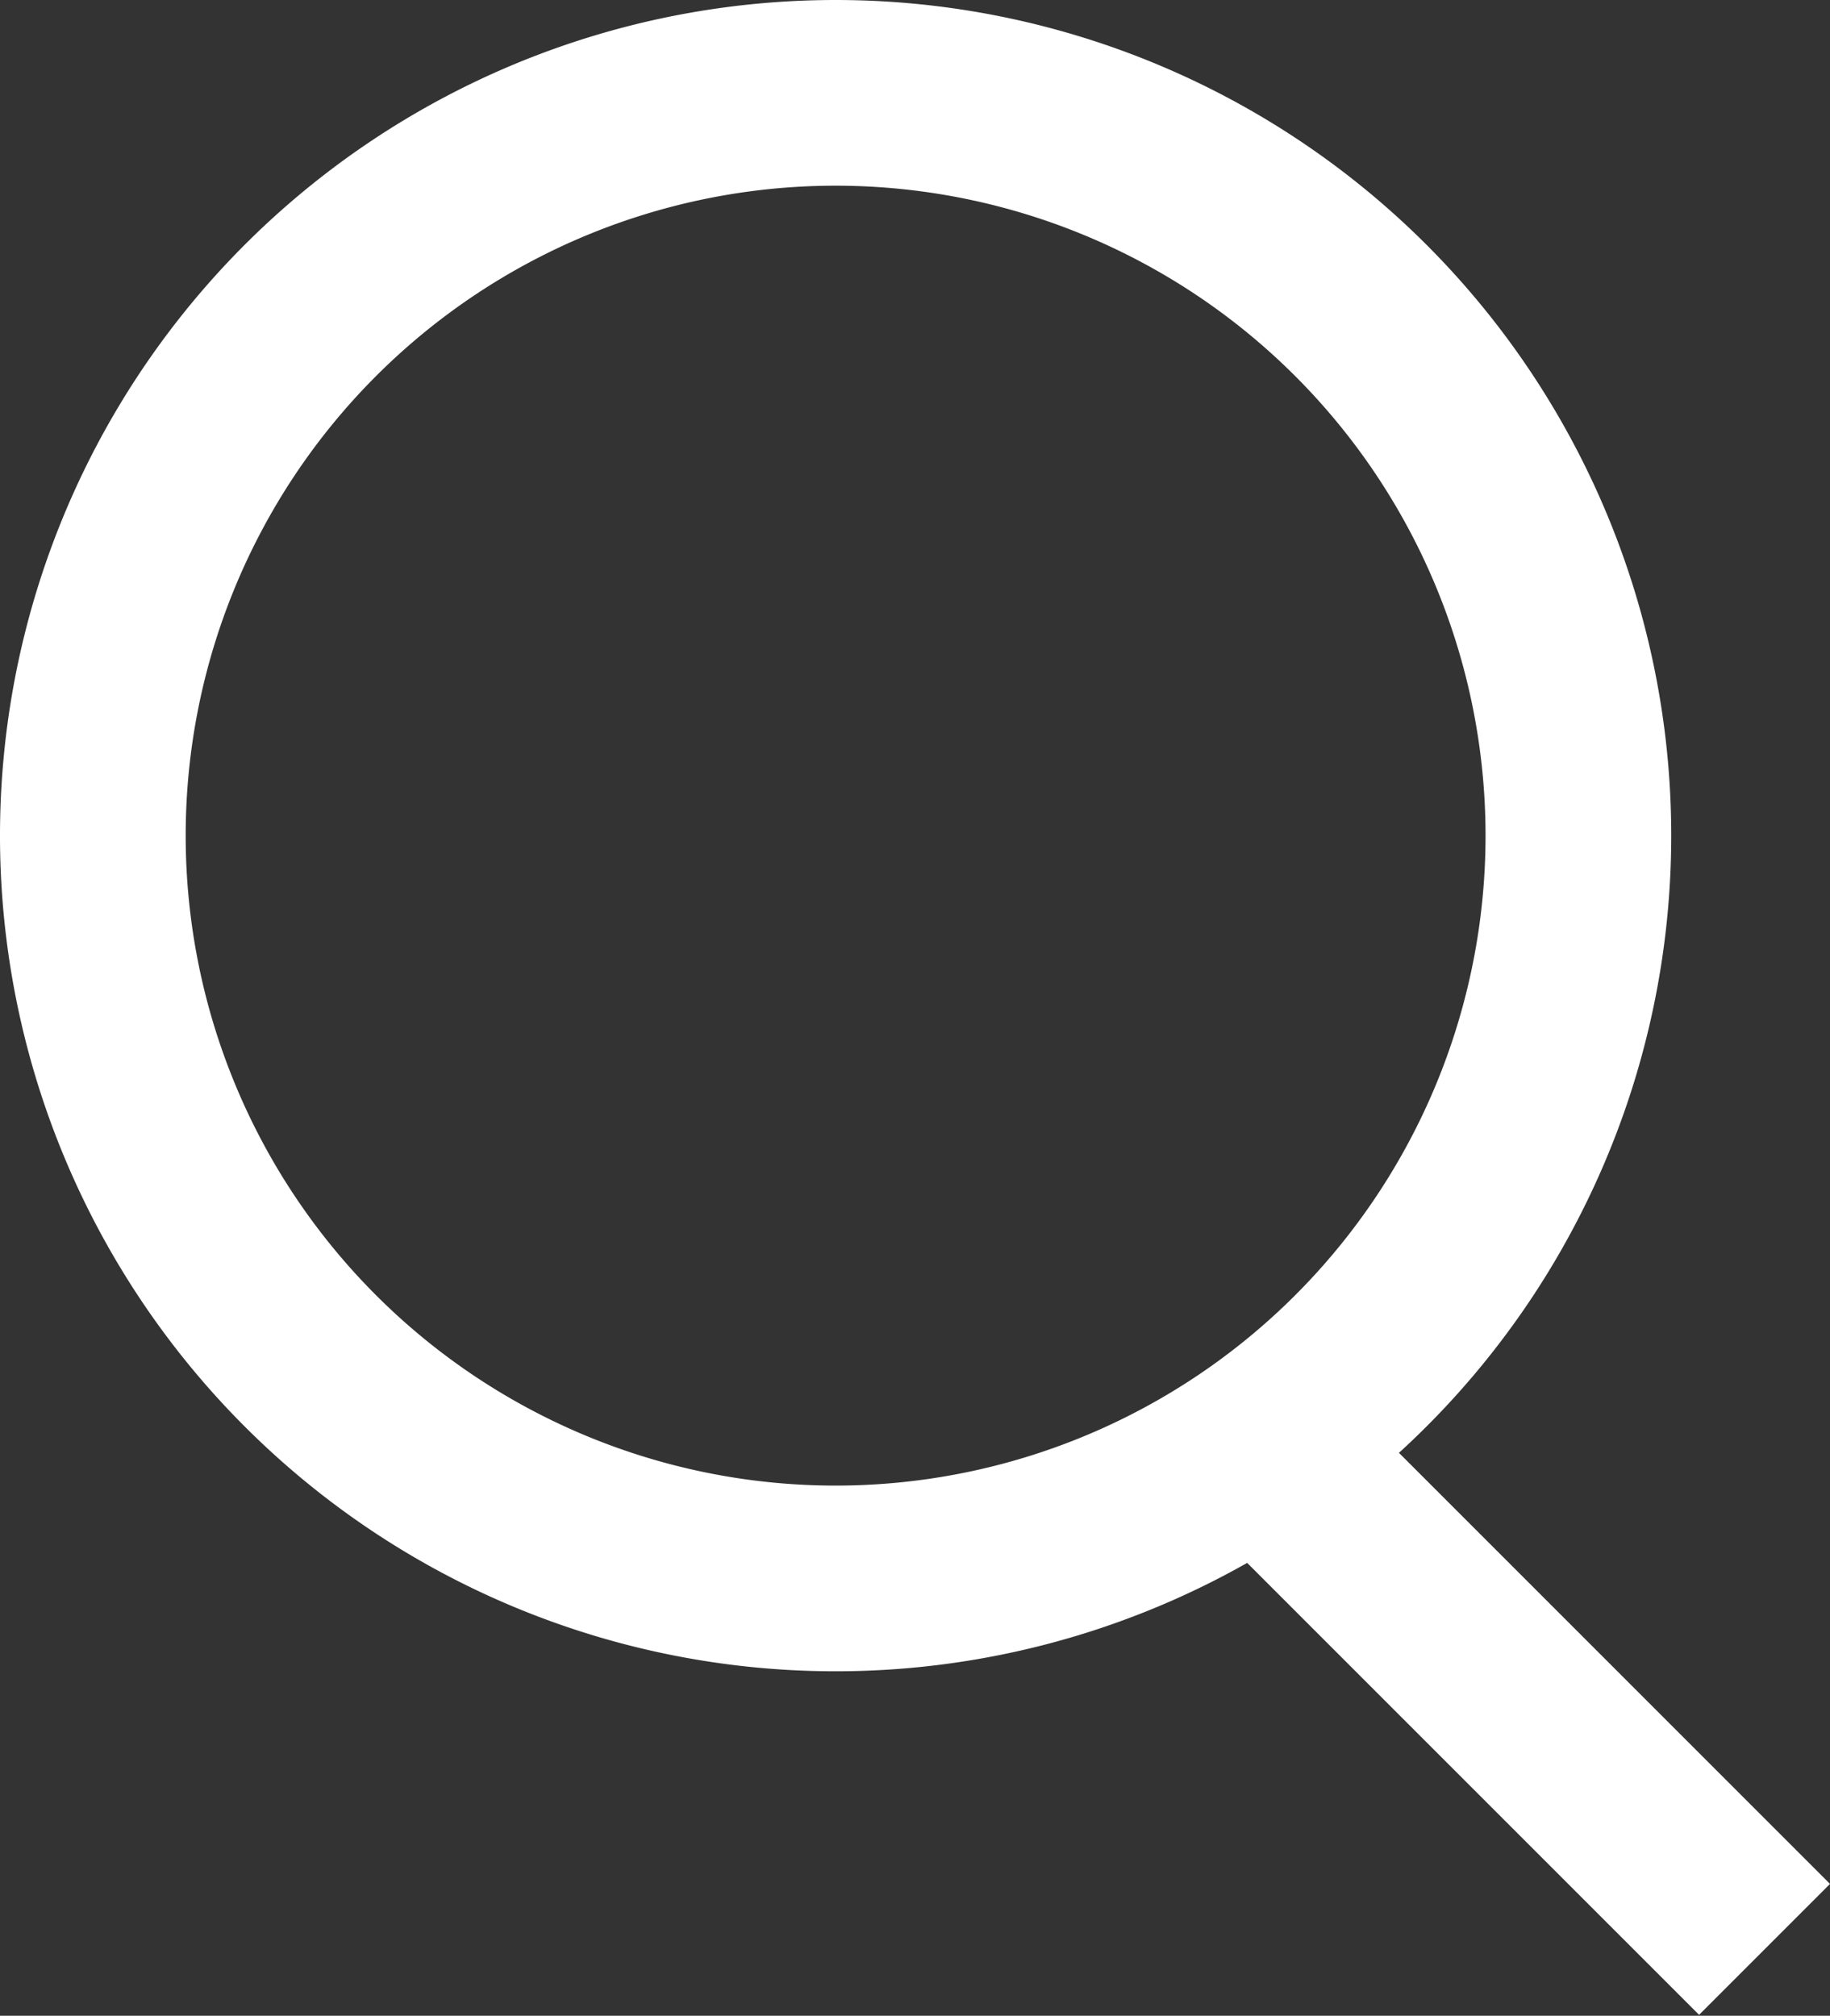 <svg xmlns="http://www.w3.org/2000/svg" viewBox="0 0 19.71 21.71"><rect x="0" y="0" width="19.71" height="21.71" fill="#333333" stroke="none"/><defs><style>.cls-1,.cls-2{fill:#fff;}.cls-1{fill-rule:evenodd;}</style></defs><title>アセット 2</title><g id="レイヤー_2" data-name="レイヤー 2"><g id="レイヤー_1-2" data-name="レイヤー 1"><path class="cls-1" d="M19.71,20.29l-1.41,1.41-5-5,1.41-1.41Z"/><path class="cls-2" d="M9,2A7,7,0,1,1,2,9,7,7,0,0,1,9,2M9,0a9,9,0,1,0,9,9A9,9,0,0,0,9,0Z"/></g></g></svg>
